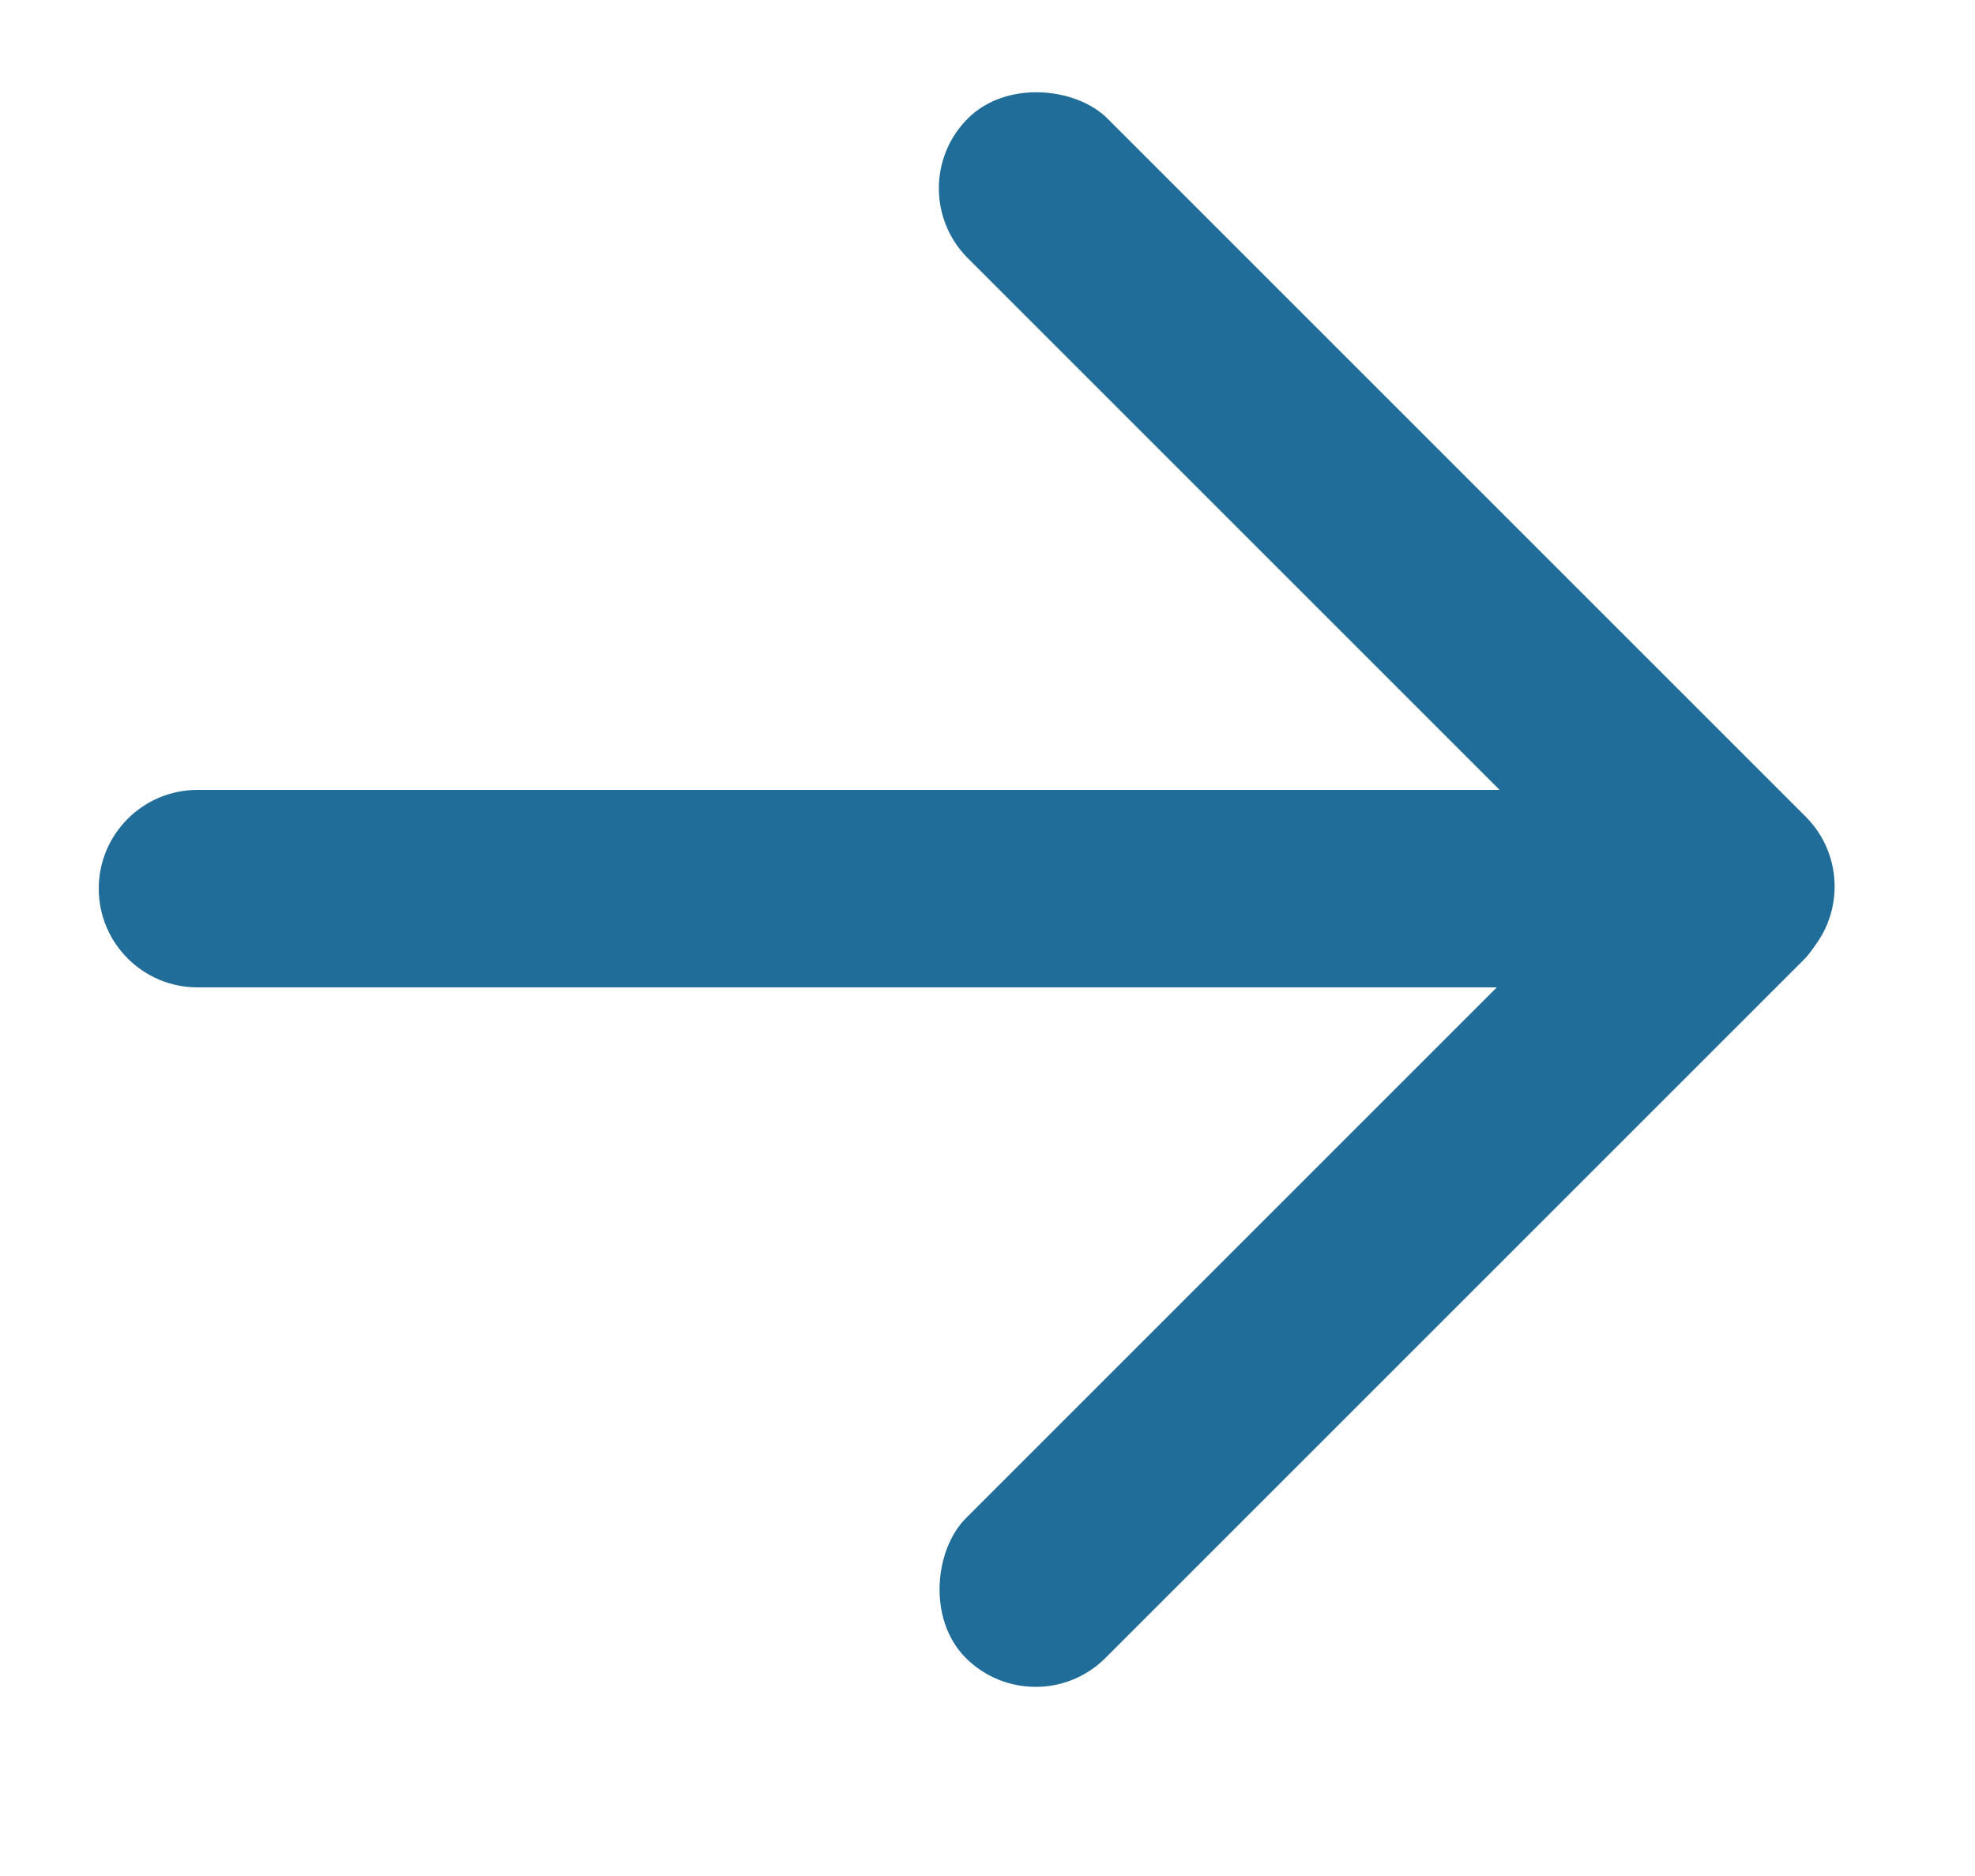 <svg xmlns="http://www.w3.org/2000/svg" width="20" height="19" viewBox="0 0 20 19">
    <g fill="none" fill-rule="evenodd">
        <g fill="#216D9A">
            <g transform="translate(-353 -543) translate(353.5 543.443)">
                <rect width="2" height="12" x="12.543" y="-1" rx="1" transform="rotate(-45 13.543 5)"/>
                <rect width="2" height="12" x="12.523" y="6.106" rx="1" transform="rotate(-135 13.523 12.106)"/>
                <path d="M9 .057c.552 0 1 .447 1 1v15c0 .552-.448 1-1 1s-1-.448-1-1v-15c0-.553.448-1 1-1z" transform="rotate(90 9 8.557)"/>
            </g>
        </g>
    </g>
</svg>
